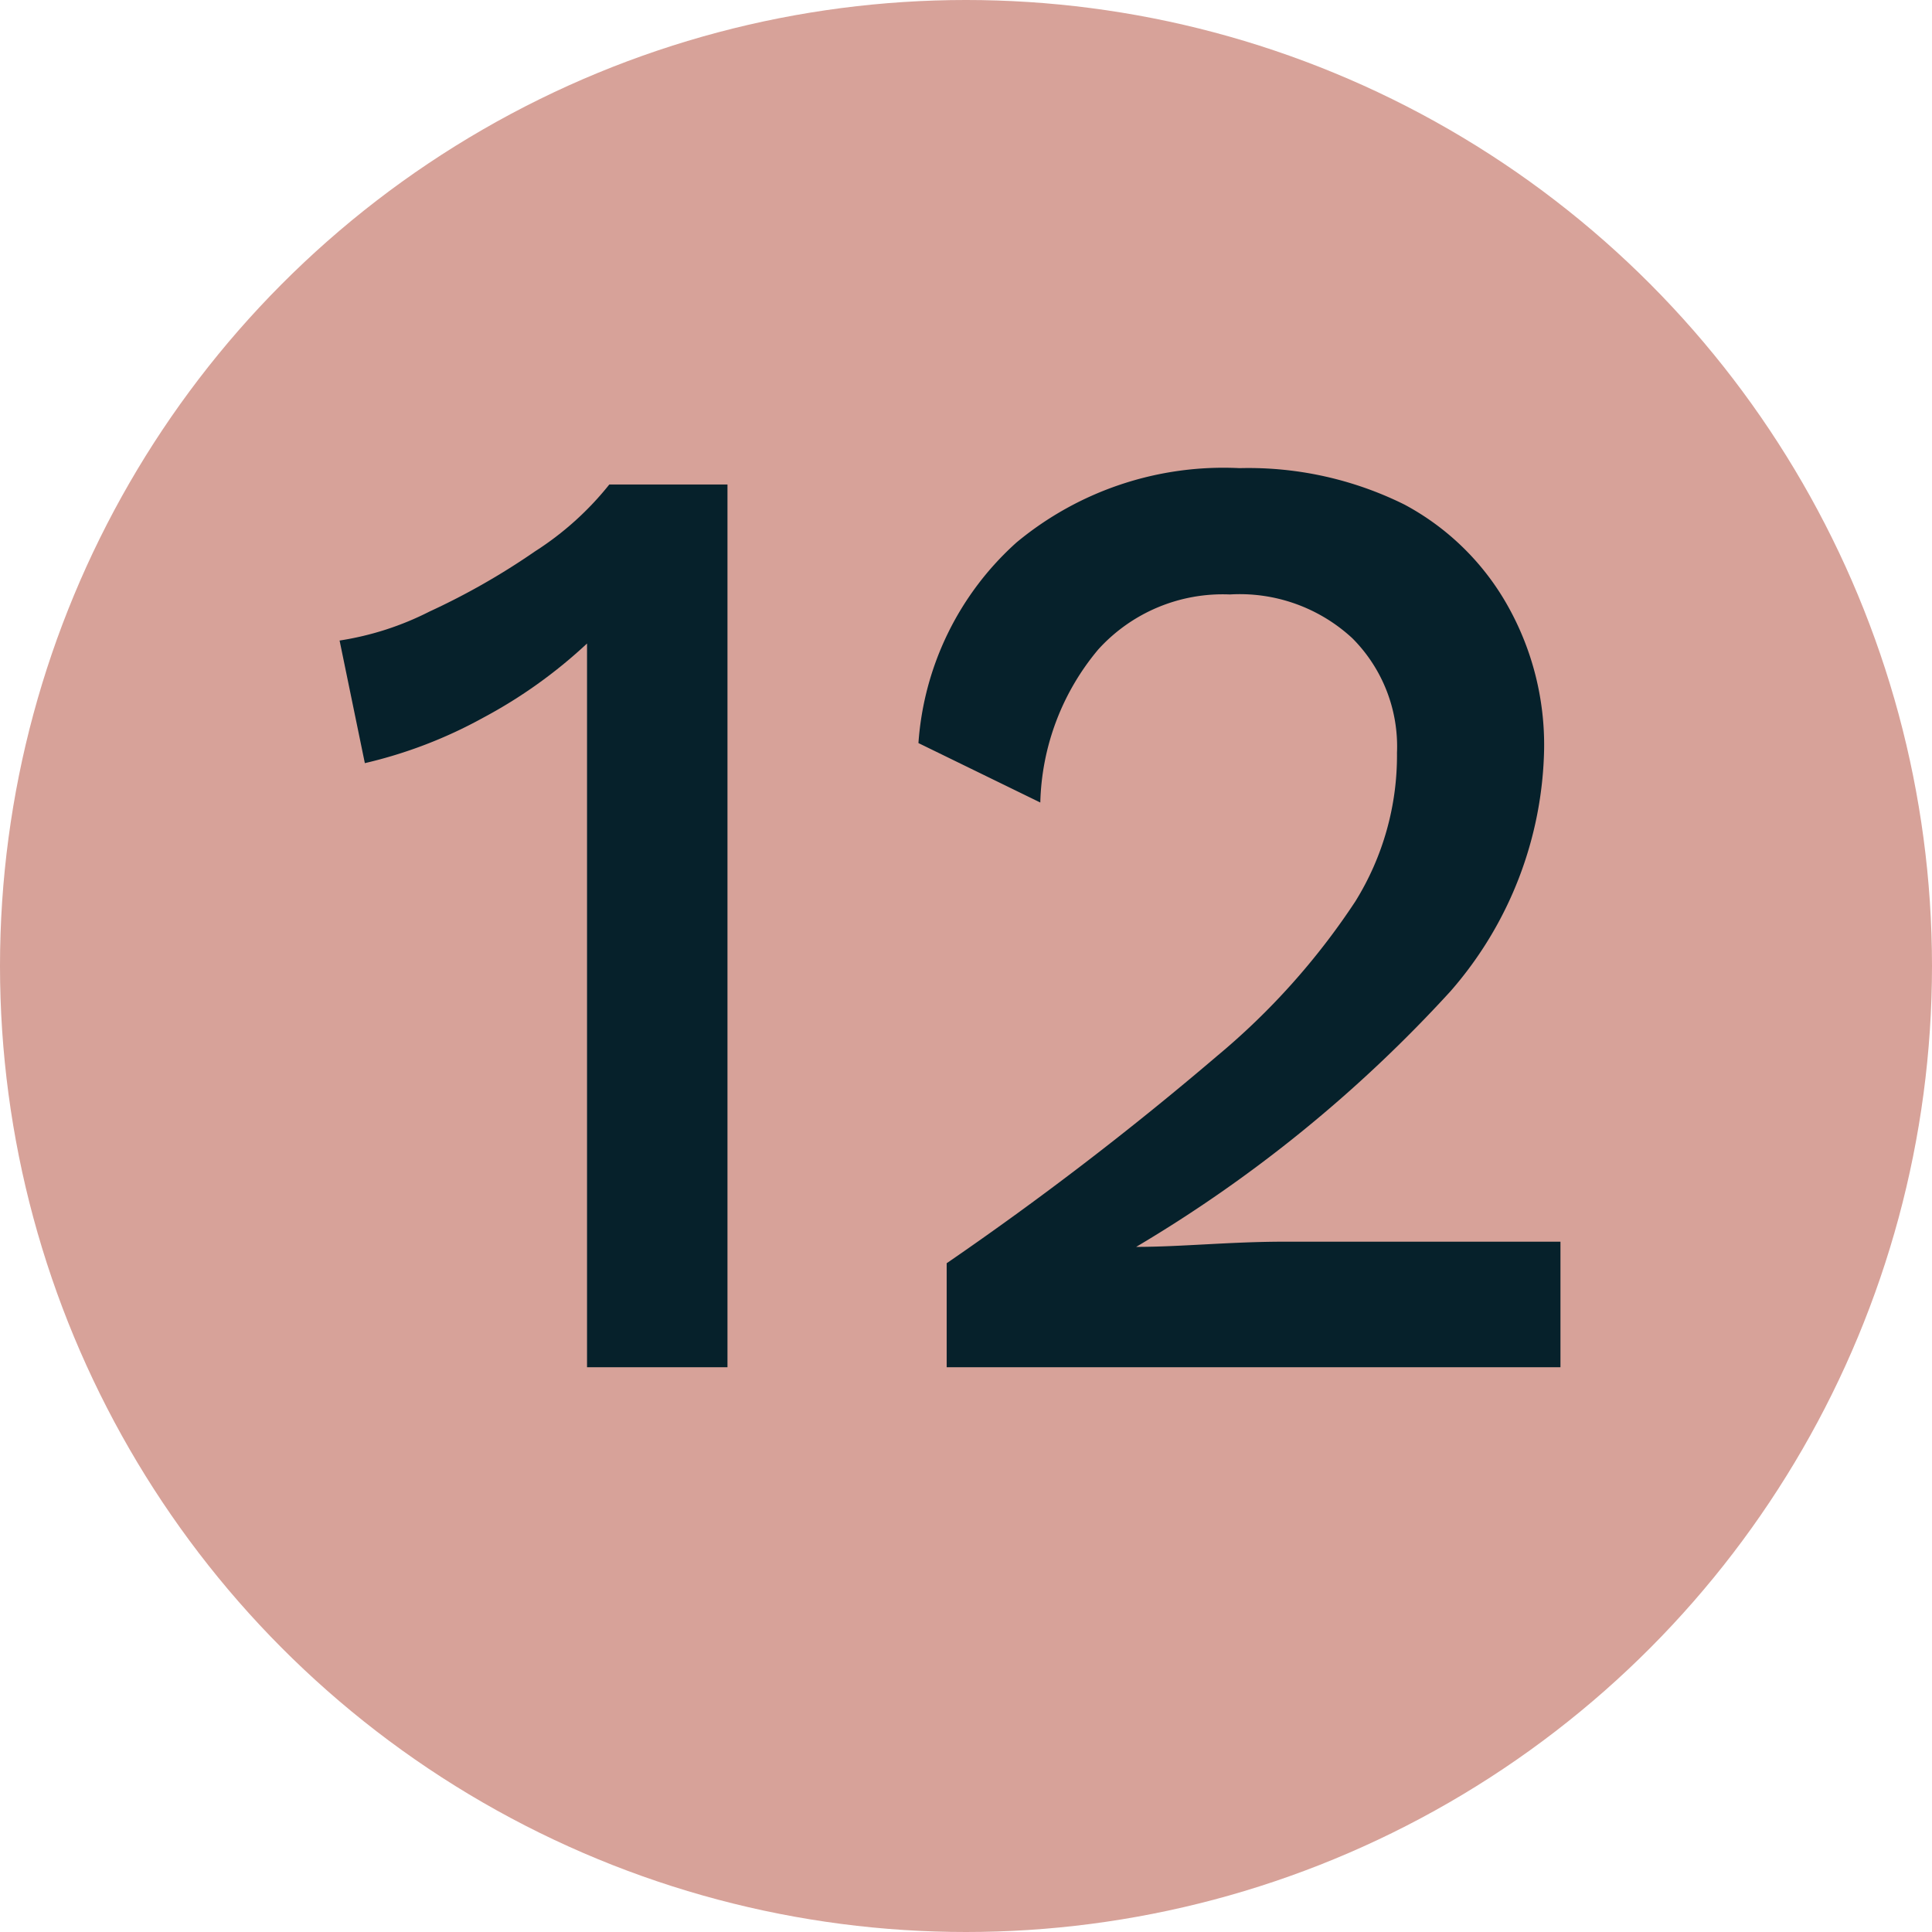<svg xmlns="http://www.w3.org/2000/svg" viewBox="0 0 26 26"><defs><style>.cls-1{fill:#d7a299;}.cls-2{fill:#06212b;}</style></defs><title>Asset 34</title><g id="Layer_2" data-name="Layer 2"><g id="Layer_1-2" data-name="Layer 1"><circle class="cls-1" cx="13" cy="13" r="13"/><path class="cls-2" d="M9.79,6.52V18.4H7.9V9.61c0-.4,0-.72,0-.95a6.58,6.58,0,0,1-1.4,1,6.2,6.2,0,0,1-1.59.61L4.57,8.62a4,4,0,0,0,1.21-.39A9.47,9.47,0,0,0,7.2,7.42a4.1,4.1,0,0,0,1-.9Z"/><path class="cls-2" d="M12.74,17a43.78,43.78,0,0,0,3.64-2.79,9.5,9.5,0,0,0,1.86-2.08,3.72,3.72,0,0,0,.56-2,2.06,2.06,0,0,0-.6-1.54A2.23,2.23,0,0,0,16.55,8a2.26,2.26,0,0,0-1.77.74A3.33,3.33,0,0,0,14,10.8L12.36,10a4,4,0,0,1,1.32-2.7,4.36,4.36,0,0,1,3-1,4.72,4.72,0,0,1,2.22.49A3.47,3.47,0,0,1,20.3,8.17a3.82,3.82,0,0,1,.48,1.91,5.09,5.09,0,0,1-1.26,3.26,18.5,18.5,0,0,1-4.23,3.44v0c.61,0,1.26-.07,2-.07H21V18.4H12.74Z"/></g></g></svg>